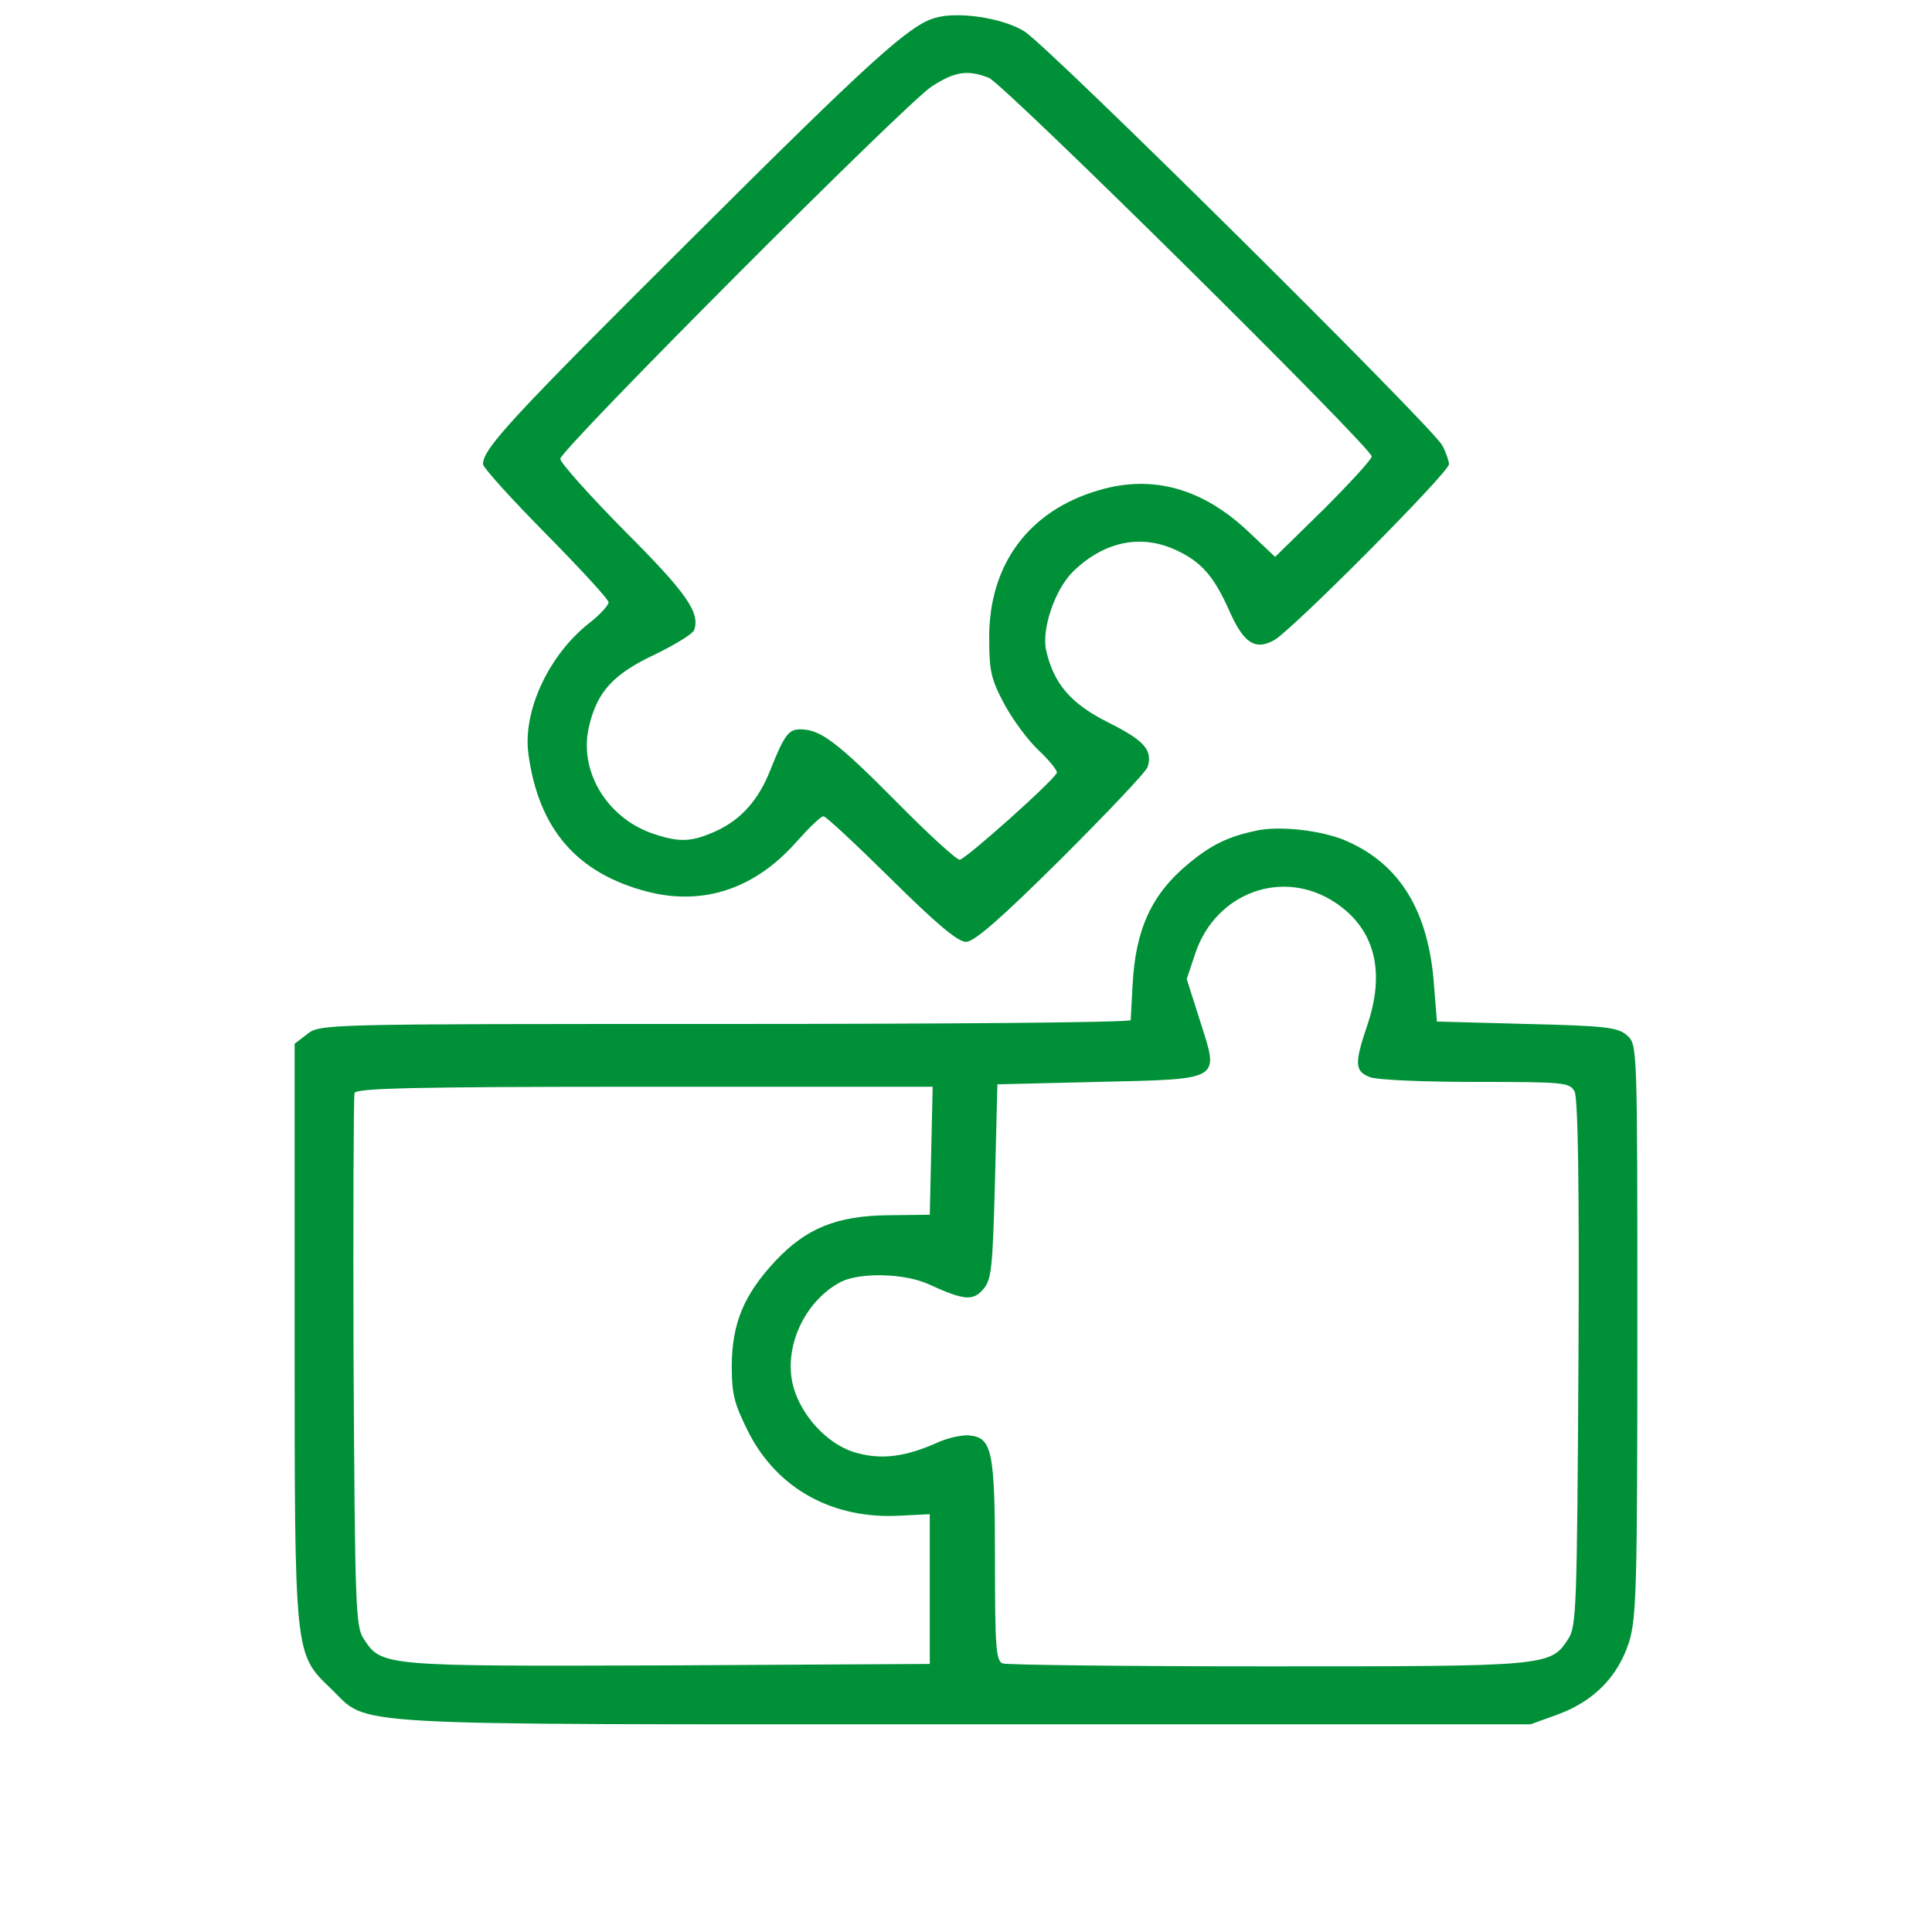 <?xml version="1.0" standalone="no"?>
<!DOCTYPE svg PUBLIC "-//W3C//DTD SVG 20010904//EN"
 "http://www.w3.org/TR/2001/REC-SVG-20010904/DTD/svg10.dtd">
<svg version="1.0" xmlns="http://www.w3.org/2000/svg"
 width="400pt" height="400pt" viewBox="0 0 400 400"
 preserveAspectRatio="xMidYMid meet">

<g transform="translate(0,400) scale(0.1,-0.1)"
fill="#009138" stroke="none">
<path d="M1936 3963 c-53 -15 -132 -86 -504 -457 -374 -372 -432 -435 -432
-467 0 -7 58 -71 130 -144 71 -72 130 -136 130 -142 0 -6 -18 -26 -40 -43 -84
-66 -138 -182 -126 -271 21 -155 100 -247 246 -285 116 -30 223 6 308 102 26
29 51 54 57 54 5 0 68 -59 140 -130 94 -93 138 -130 155 -130 17 0 71 47 197
172 95 95 176 180 179 190 11 35 -7 55 -81 92 -78 39 -113 80 -129 149 -10 44
18 127 56 164 64 62 140 78 213 44 52 -24 78 -54 109 -123 30 -69 54 -85 93
-64 35 18 363 348 363 365 0 6 -6 24 -14 39 -22 40 -814 825 -865 857 -45 28
-138 42 -185 28z m111 -124 c30 -11 793 -766 793 -784 0 -6 -45 -55 -100 -110
l-100 -98 -55 52 c-95 90 -199 119 -310 86 -145 -42 -228 -154 -227 -307 0
-67 4 -85 32 -137 18 -33 50 -76 72 -96 21 -20 38 -41 36 -45 -6 -16 -190
-180 -201 -180 -7 0 -66 54 -132 121 -123 124 -157 149 -198 149 -24 0 -33
-11 -62 -84 -24 -61 -59 -101 -109 -125 -54 -25 -79 -26 -137 -6 -95 34 -152
132 -129 223 17 71 51 107 136 147 41 20 77 42 81 50 13 36 -14 76 -143 205
-74 75 -134 142 -134 150 0 19 715 736 769 771 48 31 74 35 118 18z"/>
<path d="M2600 2280 c-57 -12 -92 -29 -138 -67 -77 -63 -111 -136 -117 -251
-2 -37 -4 -70 -4 -74 -1 -5 -378 -8 -840 -8 -833 0 -838 0 -865 -21 l-26 -20
0 -593 c0 -676 -1 -669 75 -742 82 -79 -4 -74 1311 -74 l1173 0 58 21 c74 28
123 78 146 150 15 50 17 112 17 646 0 587 0 590 -21 609 -19 17 -42 20 -208
24 l-186 5 -6 75 c-11 154 -71 252 -184 300 -49 21 -138 31 -185 20z m165
-149 c82 -55 104 -143 65 -256 -26 -77 -25 -93 6 -105 14 -6 113 -10 219 -10
184 0 195 -1 205 -20 7 -14 10 -192 8 -563 -3 -500 -4 -545 -21 -570 -37 -57
-41 -57 -622 -57 -294 0 -540 3 -549 6 -14 5 -16 34 -16 213 0 226 -6 254 -52
259 -15 2 -47 -5 -70 -16 -64 -28 -111 -34 -161 -21 -55 13 -110 67 -131 127
-29 81 15 186 95 228 40 20 132 18 182 -5 72 -33 91 -35 112 -11 18 20 20 42
25 224 l5 201 207 5 c260 6 252 2 213 125 l-28 88 18 54 c43 126 182 176 290
104z m-837 -513 l-3 -133 -85 -1 c-108 -1 -171 -27 -235 -95 -65 -70 -89 -128
-90 -215 0 -62 5 -80 35 -140 60 -117 175 -180 314 -172 l61 3 0 -155 0 -155
-541 -3 c-592 -2 -594 -2 -631 55 -17 25 -18 70 -21 572 -1 300 0 551 2 558 4
10 120 13 601 13 l596 0 -3 -132z"/>
</g>
</svg>
